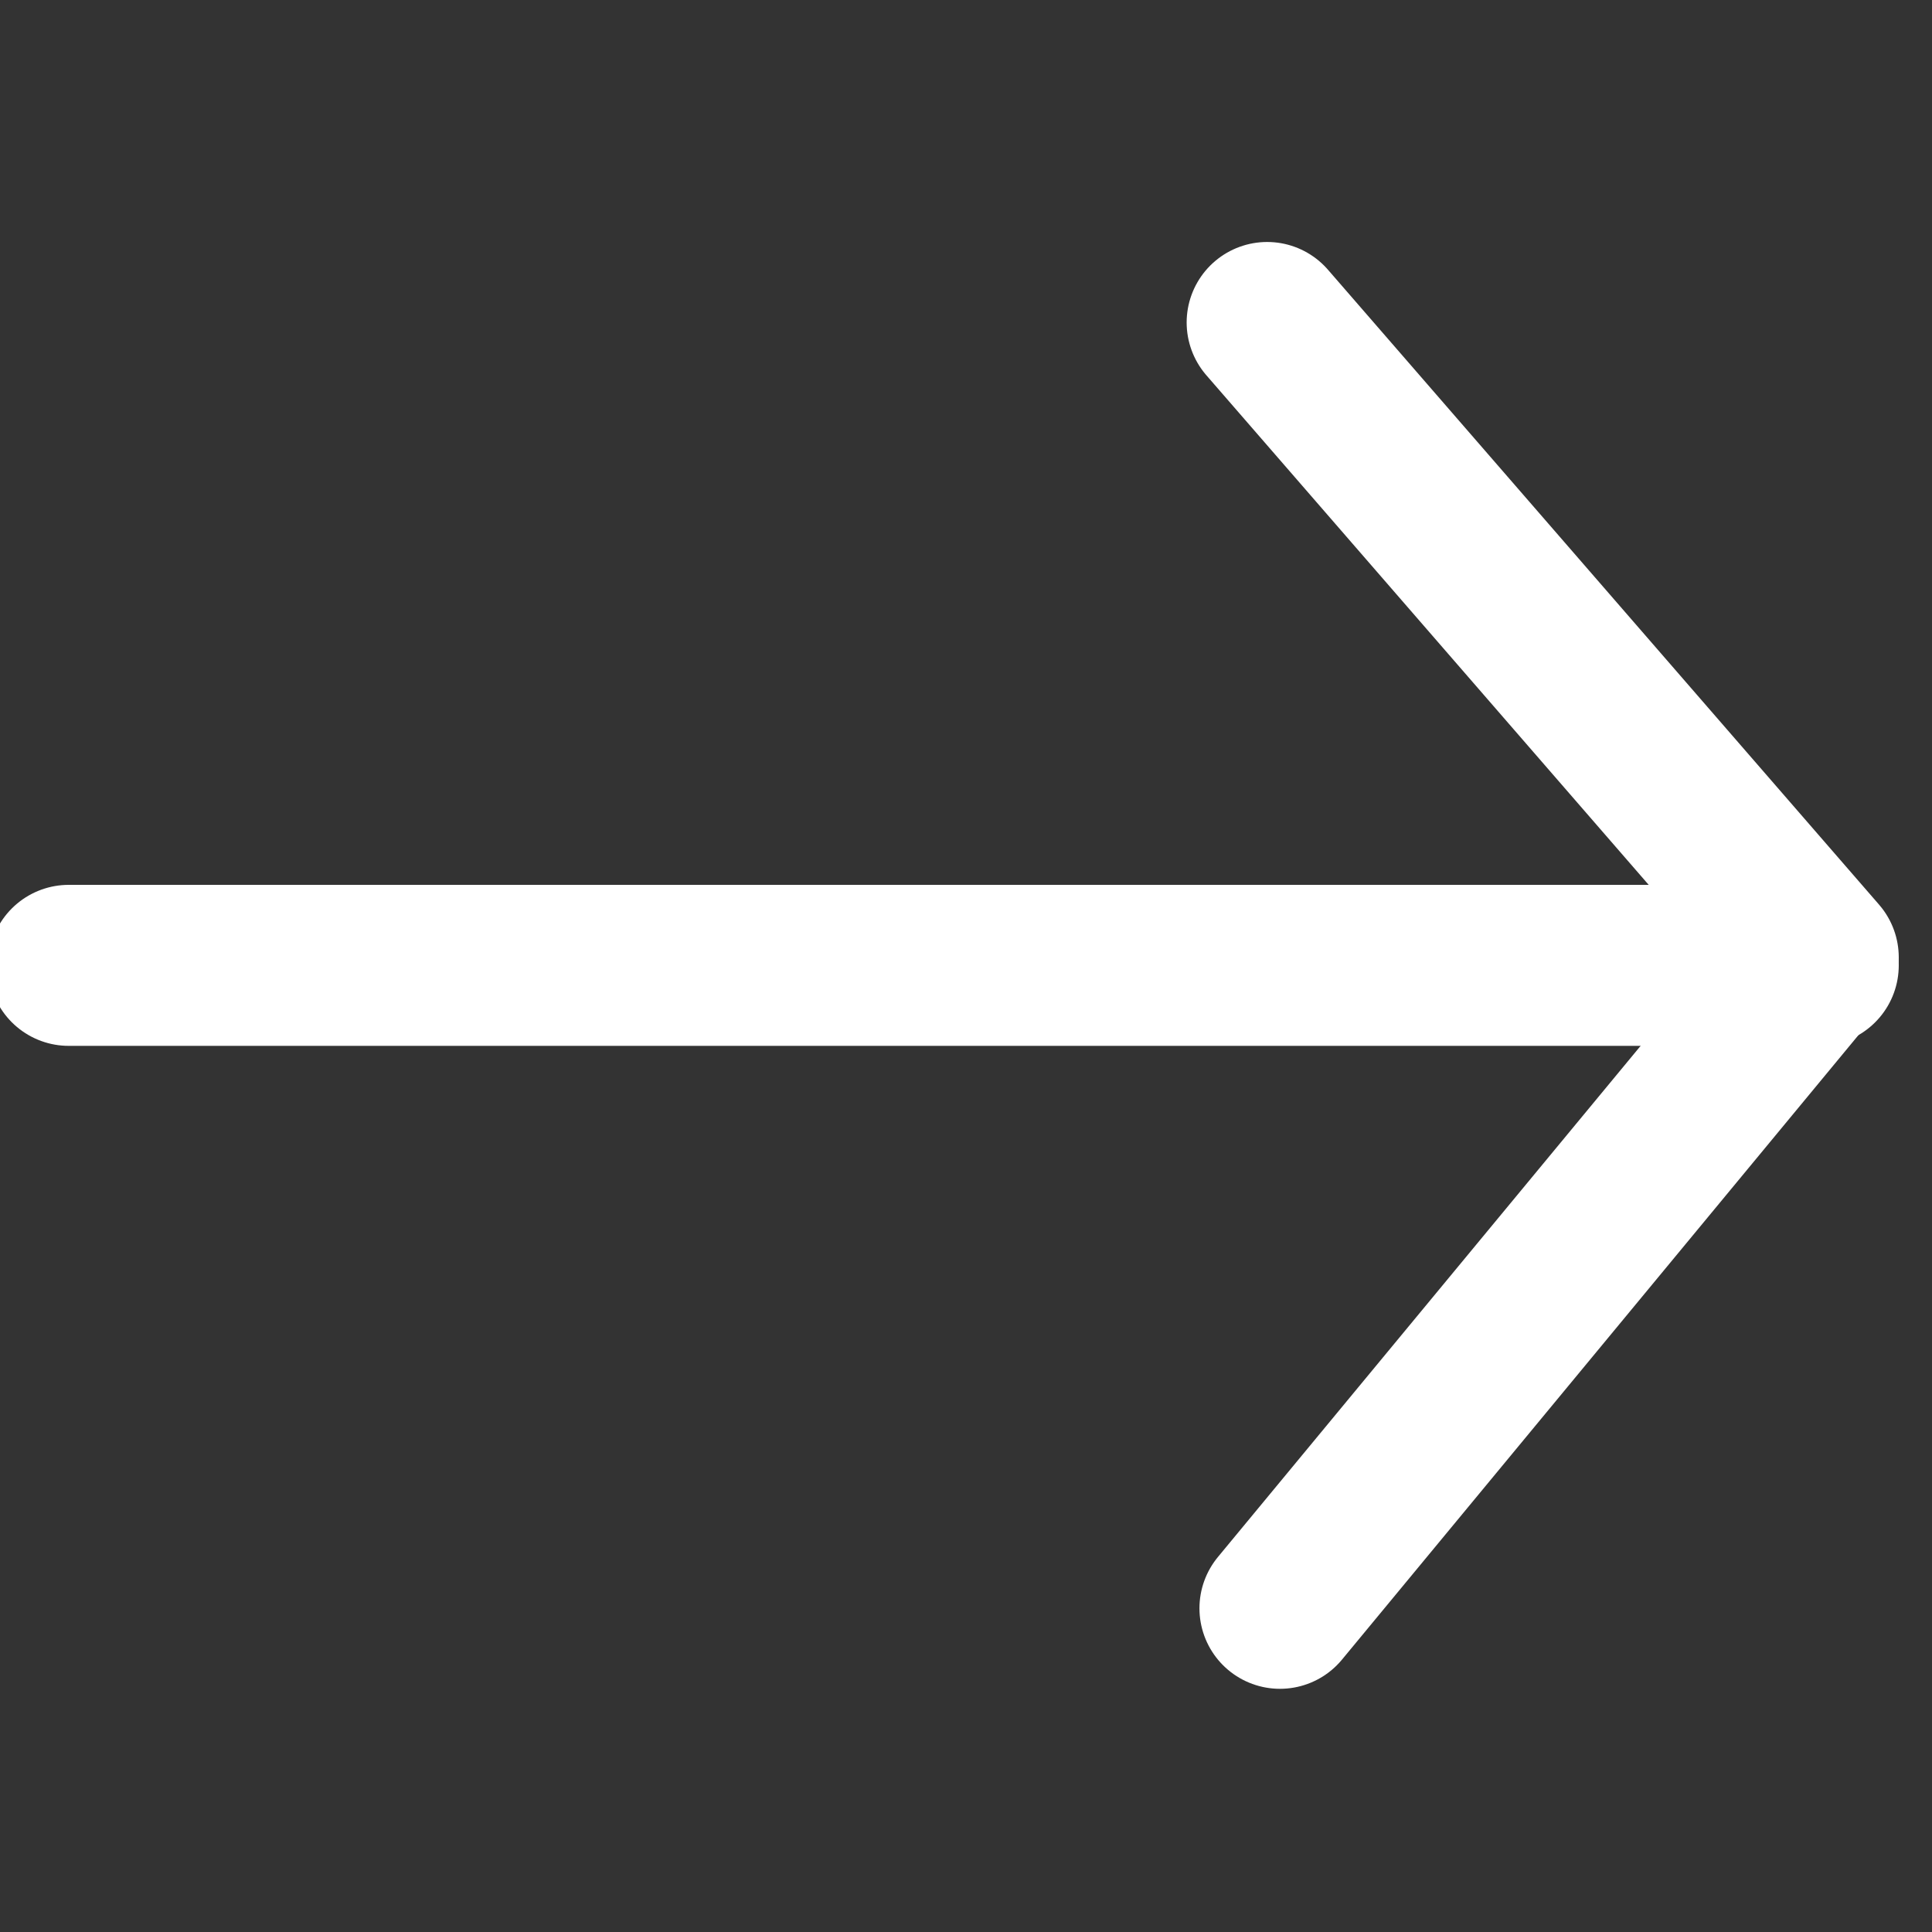 <svg xmlns="http://www.w3.org/2000/svg" width="24" height="24" viewBox="0 0 24 24">
    <rect x="0" y="0" width="24" height="24" fill="#333333" stroke="none"/>
    <g fill="none" fill-rule="evenodd" stroke="#FFF" stroke-linecap="round" stroke-linejoin="round" stroke-width="2">
        <path d="M0.854 7.992L22.587 7.992" transform="translate(0 4) matrix(-1 0 0 1 23.441 0)"/>
        <path d="M22.587 0.006L15.741 7.893 22.428 15.979" transform="translate(0 4) matrix(-1 0 0 1 38.328 0)"/>
    </g>
</svg>
